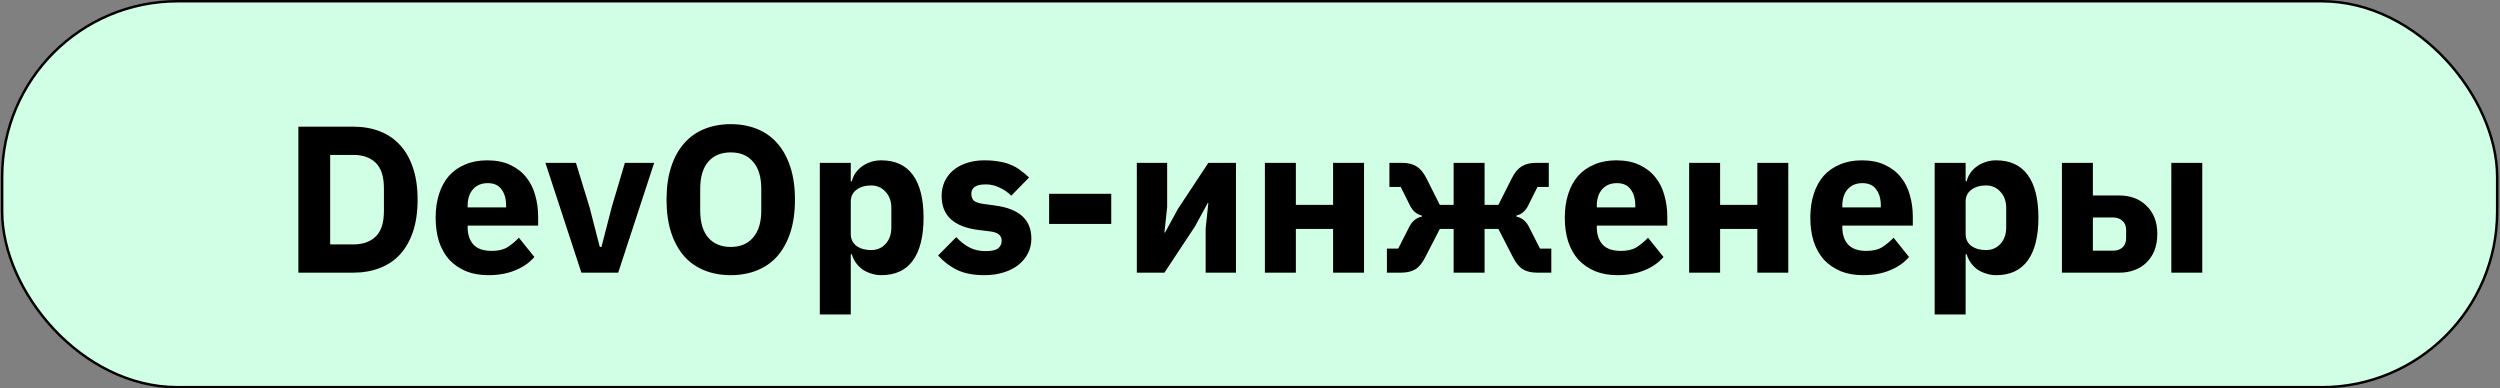 <?xml version="1.0" encoding="UTF-8"?> <svg xmlns="http://www.w3.org/2000/svg" width="1004" height="156" viewBox="0 0 1004 156" fill="none"><rect x="0" y="0" width="1004" height="156" fill="#808080" stroke="none"/><rect x="0.859" y="0.5" width="1002" height="155" rx="70.5" fill="#D0FFE6"></rect><rect x="0.859" y="0.5" width="1002" height="155" rx="70.5" stroke="black"></rect><path d="M119.827 50.868H141.919C145.783 50.868 149.311 51.484 152.503 52.716C155.695 53.948 158.411 55.796 160.651 58.26C162.891 60.668 164.627 63.72 165.859 67.416C167.091 71.056 167.707 75.312 167.707 80.184C167.707 85.056 167.091 89.34 165.859 93.036C164.627 96.676 162.891 99.728 160.651 102.192C158.411 104.6 155.695 106.42 152.503 107.652C149.311 108.884 145.783 109.5 141.919 109.5H119.827V50.868ZM141.919 98.16C145.727 98.16 148.723 97.096 150.907 94.968C153.091 92.84 154.183 89.424 154.183 84.72V75.648C154.183 70.944 153.091 67.528 150.907 65.4C148.723 63.272 145.727 62.208 141.919 62.208H132.595V98.16H141.919ZM196.122 110.508C192.762 110.508 189.766 109.976 187.134 108.912C184.502 107.792 182.262 106.252 180.414 104.292C178.622 102.276 177.25 99.84 176.298 96.984C175.402 94.128 174.954 90.936 174.954 87.408C174.954 83.936 175.402 80.8 176.298 78C177.194 75.144 178.51 72.708 180.246 70.692C182.038 68.676 184.222 67.136 186.798 66.072C189.374 64.952 192.314 64.392 195.618 64.392C199.258 64.392 202.366 65.008 204.942 66.24C207.574 67.472 209.702 69.124 211.326 71.196C213.006 73.268 214.21 75.676 214.938 78.42C215.722 81.108 216.114 83.936 216.114 86.904V90.6H187.806V91.272C187.806 94.184 188.59 96.508 190.158 98.244C191.726 99.924 194.19 100.764 197.55 100.764C200.126 100.764 202.226 100.26 203.85 99.252C205.474 98.188 206.986 96.928 208.386 95.472L214.602 103.2C212.642 105.496 210.066 107.288 206.874 108.576C203.738 109.864 200.154 110.508 196.122 110.508ZM195.87 73.548C193.35 73.548 191.362 74.388 189.906 76.068C188.506 77.692 187.806 79.876 187.806 82.62V83.292H203.262V82.536C203.262 79.848 202.646 77.692 201.414 76.068C200.238 74.388 198.39 73.548 195.87 73.548ZM233.481 109.5L219.033 65.4H231.297L236.757 83.208L240.873 99.168H241.545L245.661 83.208L250.953 65.4H262.713L248.265 109.5H233.481ZM293.465 110.508C289.601 110.508 286.073 109.864 282.881 108.576C279.689 107.288 276.973 105.384 274.733 102.864C272.493 100.288 270.757 97.124 269.525 93.372C268.293 89.564 267.677 85.168 267.677 80.184C267.677 75.2 268.293 70.832 269.525 67.08C270.757 63.272 272.493 60.108 274.733 57.588C276.973 55.012 279.689 53.08 282.881 51.792C286.073 50.504 289.601 49.86 293.465 49.86C297.329 49.86 300.857 50.504 304.049 51.792C307.241 53.08 309.957 55.012 312.197 57.588C314.437 60.108 316.173 63.272 317.405 67.08C318.637 70.832 319.253 75.2 319.253 80.184C319.253 85.168 318.637 89.564 317.405 93.372C316.173 97.124 314.437 100.288 312.197 102.864C309.957 105.384 307.241 107.288 304.049 108.576C300.857 109.864 297.329 110.508 293.465 110.508ZM293.465 99.168C297.329 99.168 300.325 97.908 302.453 95.388C304.637 92.868 305.729 89.256 305.729 84.552V75.816C305.729 71.112 304.637 67.5 302.453 64.98C300.325 62.46 297.329 61.2 293.465 61.2C289.601 61.2 286.577 62.46 284.393 64.98C282.265 67.5 281.201 71.112 281.201 75.816V84.552C281.201 89.256 282.265 92.868 284.393 95.388C286.577 97.908 289.601 99.168 293.465 99.168ZM329.237 65.4H341.669V72.792H342.089C342.705 70.328 344.105 68.312 346.289 66.744C348.529 65.176 351.077 64.392 353.933 64.392C359.533 64.392 363.761 66.352 366.617 70.272C369.473 74.192 370.901 79.904 370.901 87.408C370.901 94.912 369.473 100.652 366.617 104.628C363.761 108.548 359.533 110.508 353.933 110.508C352.477 110.508 351.105 110.284 349.817 109.836C348.529 109.444 347.353 108.884 346.289 108.156C345.281 107.372 344.413 106.476 343.685 105.468C342.957 104.404 342.425 103.284 342.089 102.108H341.669V126.3H329.237V65.4ZM349.817 100.428C352.169 100.428 354.101 99.616 355.613 97.992C357.181 96.312 357.965 94.072 357.965 91.272V83.628C357.965 80.828 357.181 78.616 355.613 76.992C354.101 75.312 352.169 74.472 349.817 74.472C347.465 74.472 345.505 75.06 343.937 76.236C342.425 77.356 341.669 78.924 341.669 80.94V93.96C341.669 95.976 342.425 97.572 343.937 98.748C345.505 99.868 347.465 100.428 349.817 100.428ZM395.295 110.508C391.039 110.508 387.455 109.836 384.543 108.492C381.631 107.092 379.027 105.132 376.731 102.612L384.039 95.22C385.607 96.956 387.343 98.328 389.247 99.336C391.151 100.344 393.307 100.848 395.715 100.848C398.179 100.848 399.887 100.484 400.839 99.756C401.791 98.972 402.267 97.936 402.267 96.648C402.267 94.576 400.783 93.344 397.815 92.952L393.027 92.364C383.115 91.132 378.159 86.596 378.159 78.756C378.159 76.628 378.551 74.696 379.335 72.96C380.175 71.168 381.323 69.656 382.779 68.424C384.291 67.136 386.083 66.156 388.155 65.484C390.283 64.756 392.663 64.392 395.295 64.392C397.591 64.392 399.607 64.56 401.343 64.896C403.135 65.176 404.703 65.624 406.047 66.24C407.447 66.8 408.707 67.528 409.827 68.424C411.003 69.264 412.151 70.216 413.271 71.28L406.131 78.588C404.731 77.188 403.135 76.096 401.343 75.312C399.607 74.472 397.815 74.052 395.967 74.052C393.839 74.052 392.327 74.388 391.431 75.06C390.535 75.732 390.087 76.628 390.087 77.748C390.087 78.924 390.395 79.848 391.011 80.52C391.683 81.136 392.915 81.584 394.707 81.864L399.663 82.536C409.351 83.824 414.195 88.248 414.195 95.808C414.195 97.936 413.747 99.896 412.851 101.688C411.955 103.48 410.667 105.048 408.987 106.392C407.363 107.68 405.375 108.688 403.023 109.416C400.727 110.144 398.151 110.508 395.295 110.508ZM421.327 89.928V77.832H446.275V89.928H421.327ZM456.55 65.4H468.73V83.124L467.638 93.372H467.89L473.014 83.964L485.278 65.4H496.366V109.5H484.186V91.776L485.278 81.528H485.026L479.902 90.936L467.638 109.5H456.55V65.4ZM507.984 65.4H520.416V82.284H535.368V65.4H547.8V109.5H535.368V91.944H520.416V109.5H507.984V65.4ZM556.981 99.84H561.517L566.137 90.768C567.257 88.696 568.881 87.436 571.009 86.988V86.568C568.937 86.064 567.369 84.748 566.305 82.62L562.525 75.06H557.989V65.4H563.113C565.465 65.4 567.397 65.876 568.909 66.828C570.421 67.78 571.737 69.376 572.857 71.616L578.233 82.284H583.777V65.4H596.209V82.284H601.753L607.129 71.616C608.249 69.376 609.565 67.78 611.077 66.828C612.589 65.876 614.521 65.4 616.873 65.4H621.997V75.06H617.461L613.681 82.62C612.617 84.748 611.049 86.064 608.977 86.568V86.988C611.105 87.436 612.729 88.696 613.849 90.768L618.469 99.84H623.005V109.5H617.377C615.025 109.5 613.093 109.052 611.581 108.156C610.069 107.204 608.725 105.552 607.549 103.2L601.753 91.944H596.209V109.5H583.777V91.944H578.233L572.437 103.2C571.261 105.552 569.917 107.204 568.405 108.156C566.893 109.052 564.961 109.5 562.609 109.5H556.981V99.84ZM649.59 110.508C646.23 110.508 643.234 109.976 640.602 108.912C637.97 107.792 635.73 106.252 633.882 104.292C632.09 102.276 630.718 99.84 629.766 96.984C628.87 94.128 628.422 90.936 628.422 87.408C628.422 83.936 628.87 80.8 629.766 78C630.662 75.144 631.978 72.708 633.714 70.692C635.506 68.676 637.69 67.136 640.266 66.072C642.842 64.952 645.782 64.392 649.086 64.392C652.726 64.392 655.834 65.008 658.41 66.24C661.042 67.472 663.17 69.124 664.794 71.196C666.474 73.268 667.678 75.676 668.406 78.42C669.19 81.108 669.582 83.936 669.582 86.904V90.6H641.274V91.272C641.274 94.184 642.058 96.508 643.626 98.244C645.194 99.924 647.658 100.764 651.018 100.764C653.594 100.764 655.694 100.26 657.318 99.252C658.942 98.188 660.454 96.928 661.854 95.472L668.07 103.2C666.11 105.496 663.534 107.288 660.342 108.576C657.206 109.864 653.622 110.508 649.59 110.508ZM649.338 73.548C646.818 73.548 644.83 74.388 643.374 76.068C641.974 77.692 641.274 79.876 641.274 82.62V83.292H656.73V82.536C656.73 79.848 656.114 77.692 654.882 76.068C653.706 74.388 651.858 73.548 649.338 73.548ZM678.362 65.4H690.794V82.284H705.746V65.4H718.178V109.5H705.746V91.944H690.794V109.5H678.362V65.4ZM748.192 110.508C744.832 110.508 741.836 109.976 739.204 108.912C736.572 107.792 734.332 106.252 732.484 104.292C730.692 102.276 729.32 99.84 728.368 96.984C727.472 94.128 727.024 90.936 727.024 87.408C727.024 83.936 727.472 80.8 728.368 78C729.264 75.144 730.58 72.708 732.316 70.692C734.108 68.676 736.292 67.136 738.868 66.072C741.444 64.952 744.384 64.392 747.688 64.392C751.328 64.392 754.436 65.008 757.012 66.24C759.644 67.472 761.772 69.124 763.396 71.196C765.076 73.268 766.28 75.676 767.008 78.42C767.792 81.108 768.184 83.936 768.184 86.904V90.6H739.876V91.272C739.876 94.184 740.66 96.508 742.228 98.244C743.796 99.924 746.26 100.764 749.62 100.764C752.196 100.764 754.296 100.26 755.92 99.252C757.544 98.188 759.056 96.928 760.456 95.472L766.672 103.2C764.712 105.496 762.136 107.288 758.944 108.576C755.808 109.864 752.224 110.508 748.192 110.508ZM747.94 73.548C745.42 73.548 743.432 74.388 741.976 76.068C740.576 77.692 739.876 79.876 739.876 82.62V83.292H755.332V82.536C755.332 79.848 754.716 77.692 753.484 76.068C752.308 74.388 750.46 73.548 747.94 73.548ZM776.964 65.4H789.396V72.792H789.816C790.432 70.328 791.832 68.312 794.016 66.744C796.256 65.176 798.804 64.392 801.66 64.392C807.26 64.392 811.488 66.352 814.344 70.272C817.2 74.192 818.628 79.904 818.628 87.408C818.628 94.912 817.2 100.652 814.344 104.628C811.488 108.548 807.26 110.508 801.66 110.508C800.204 110.508 798.832 110.284 797.544 109.836C796.256 109.444 795.08 108.884 794.016 108.156C793.008 107.372 792.14 106.476 791.412 105.468C790.684 104.404 790.152 103.284 789.816 102.108H789.396V126.3H776.964V65.4ZM797.544 100.428C799.896 100.428 801.828 99.616 803.34 97.992C804.908 96.312 805.692 94.072 805.692 91.272V83.628C805.692 80.828 804.908 78.616 803.34 76.992C801.828 75.312 799.896 74.472 797.544 74.472C795.192 74.472 793.232 75.06 791.664 76.236C790.152 77.356 789.396 78.924 789.396 80.94V93.96C789.396 95.976 790.152 97.572 791.664 98.748C793.232 99.868 795.192 100.428 797.544 100.428ZM828.069 65.4H840.501V78.504H851.169C853.297 78.504 855.285 78.84 857.133 79.512C858.981 80.184 860.577 81.192 861.921 82.536C863.321 83.824 864.413 85.42 865.197 87.324C865.981 89.228 866.373 91.44 866.373 93.96C866.373 96.48 865.981 98.72 865.197 100.68C864.413 102.584 863.321 104.208 861.921 105.552C860.577 106.84 858.981 107.82 857.133 108.492C855.285 109.164 853.297 109.5 851.169 109.5H828.069V65.4ZM848.481 100.68C850.105 100.68 851.393 100.26 852.345 99.42C853.353 98.524 853.857 97.264 853.857 95.64V92.364C853.857 90.74 853.353 89.508 852.345 88.668C851.393 87.772 850.105 87.324 848.481 87.324H840.501V100.68H848.481ZM872.001 65.4H884.433V109.5H872.001V65.4Z" fill="black"></path></svg> 